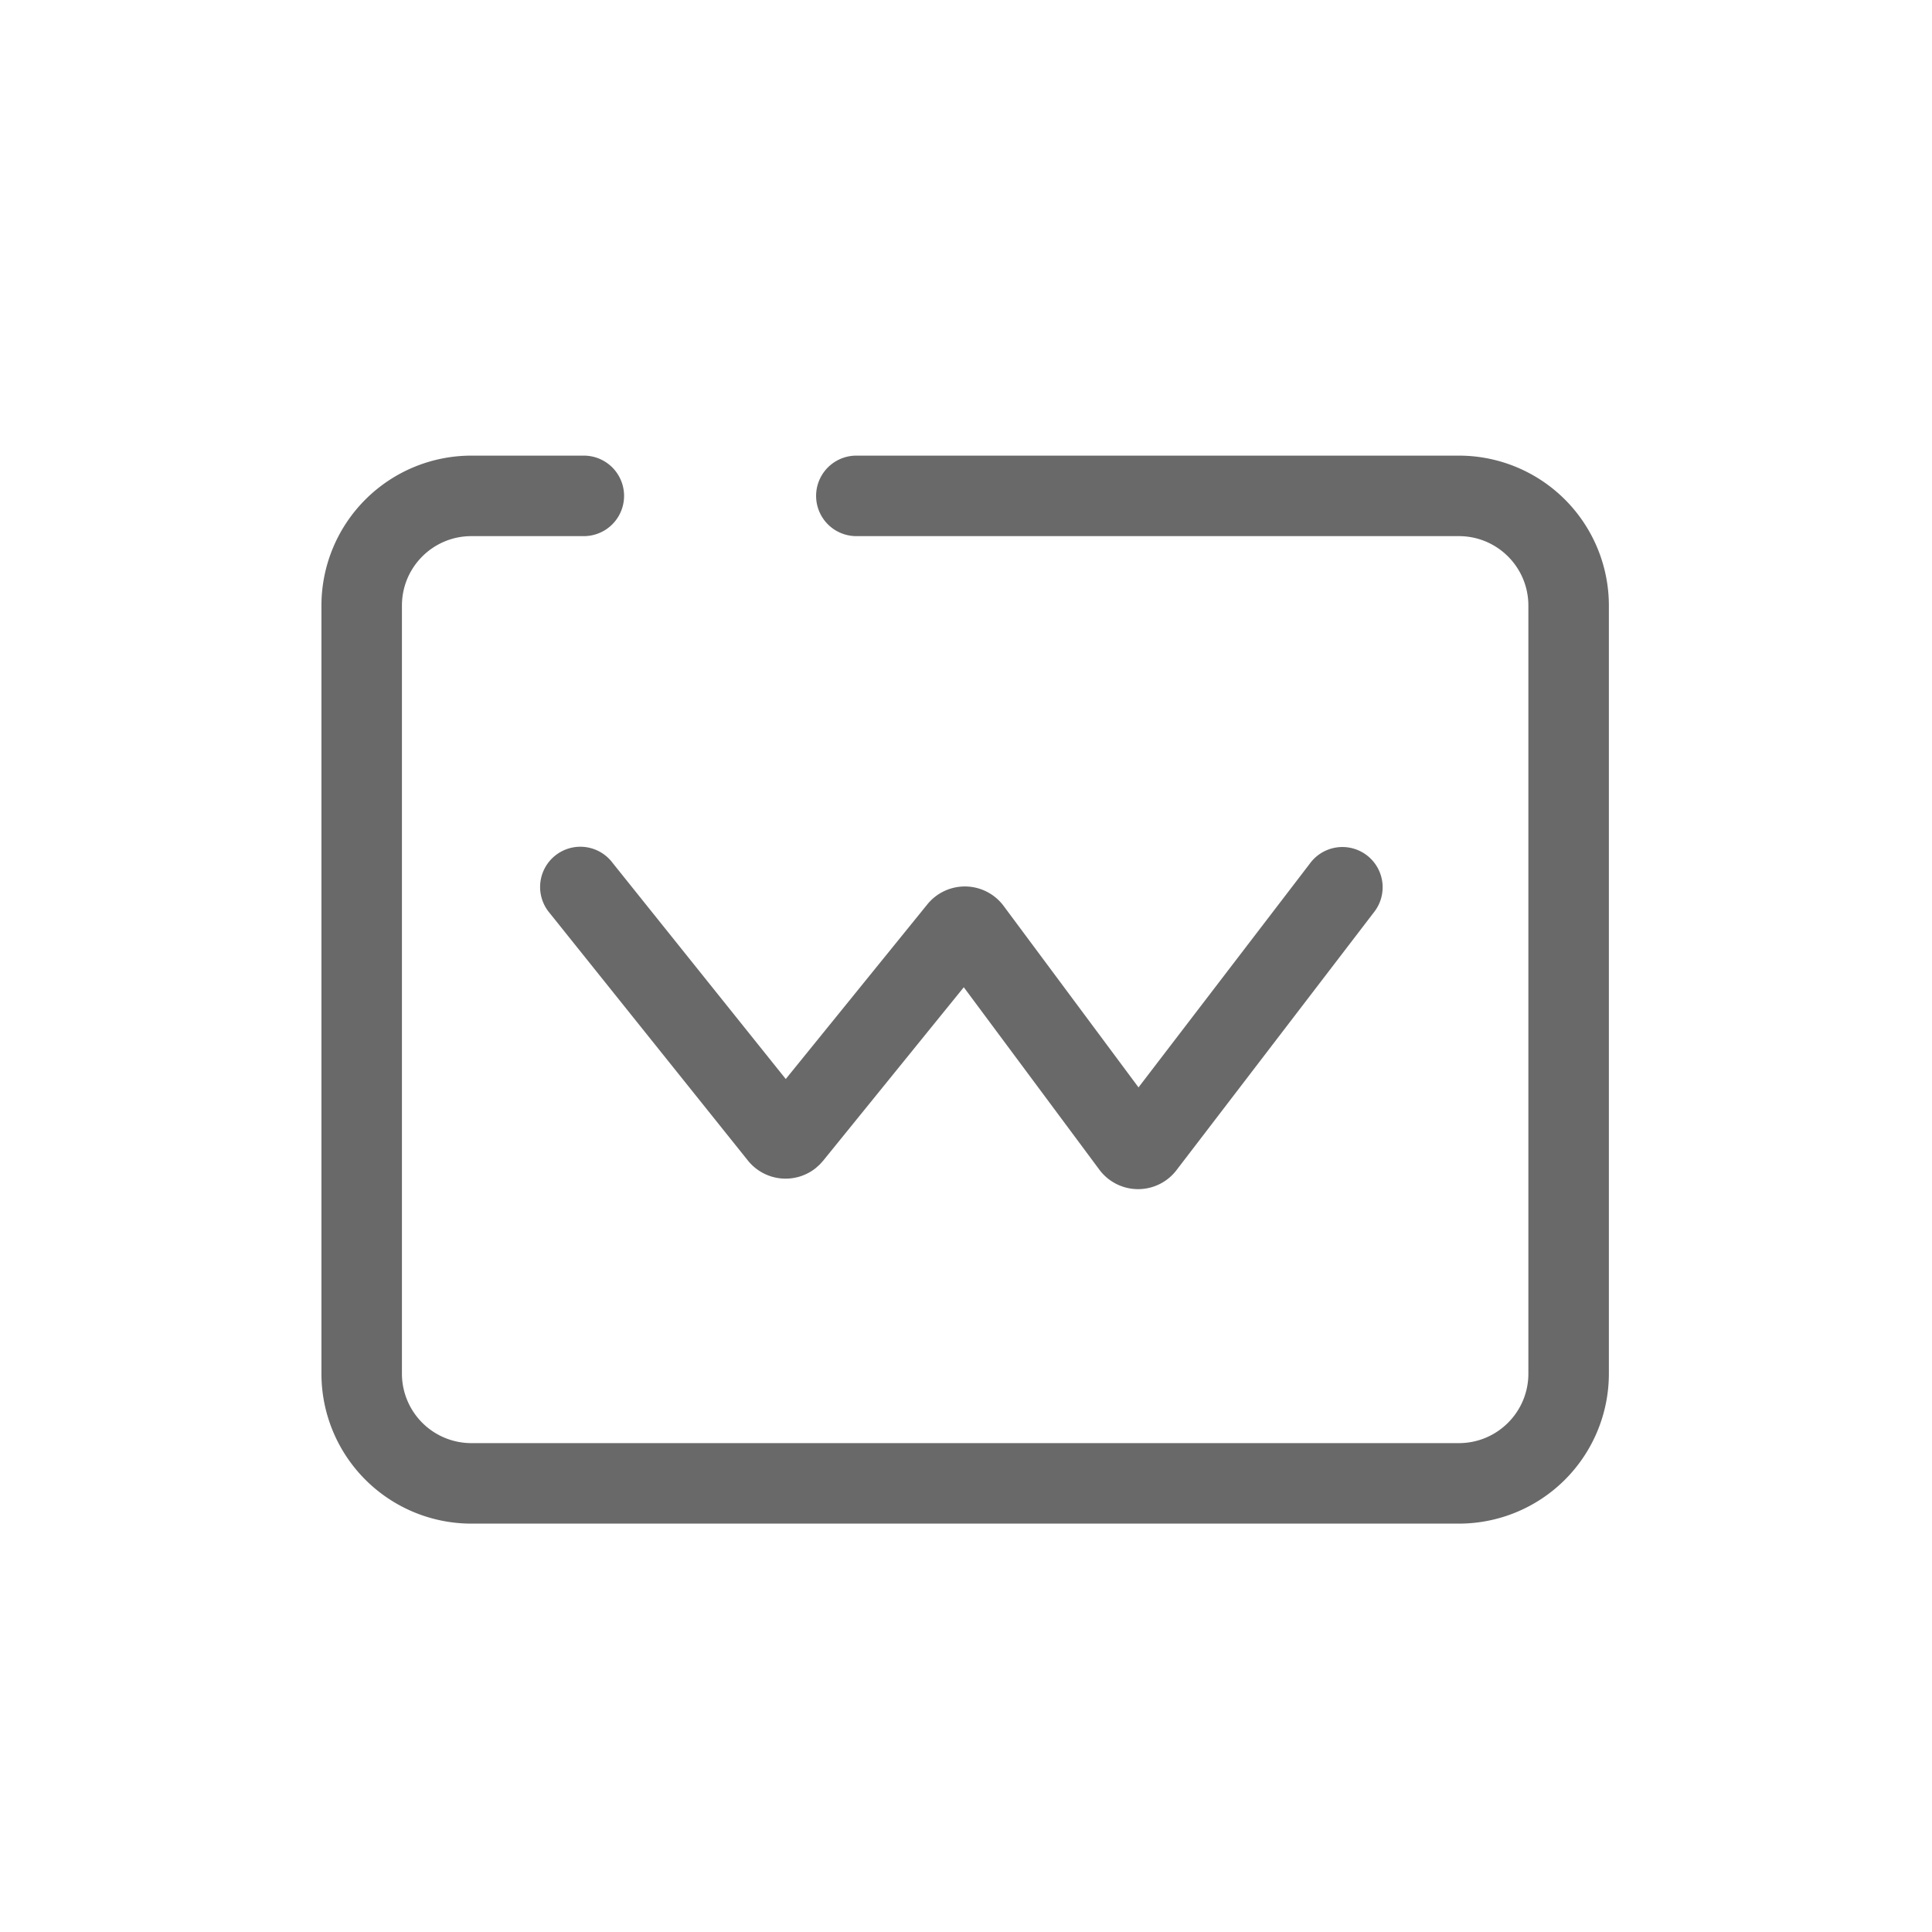 <?xml version="1.0" standalone="no"?><!DOCTYPE svg PUBLIC "-//W3C//DTD SVG 1.1//EN" "http://www.w3.org/Graphics/SVG/1.1/DTD/svg11.dtd"><svg t="1692932118976" class="icon" viewBox="0 0 1024 1024" version="1.1" xmlns="http://www.w3.org/2000/svg" p-id="35289" width="24" height="24"><path d="M453.888 284.16h319.36c20.331 0 36.821 16.469 36.821 36.821v407.083c0 20.331-16.491 36.821-36.821 36.821H249.856a36.821 36.821 0 0 1-36.821-36.821V320.981c0-20.352 16.469-36.821 36.821-36.821h59.584a21.333 21.333 0 1 0 0-42.667h-59.584a79.488 79.488 0 0 0-79.488 79.488v407.083a79.488 79.488 0 0 0 79.488 79.488h523.392a79.488 79.488 0 0 0 79.488-79.488V320.981a79.488 79.488 0 0 0-79.488-79.488h-319.36a21.333 21.333 0 1 0 0 42.667z" fill="#696969" p-id="35290"></path><path d="M582.677 619.947a25.6 25.6 0 0 0 40.875 0.277l104.597-136.619a21.333 21.333 0 1 0-33.877-25.92l-90.837 118.656-71.488-96.171a25.6 25.6 0 0 0-40.427-0.853l-75.051 92.587-91.819-114.603a21.333 21.333 0 1 0-33.28 26.667l105.045 131.157a25.6 25.6 0 0 0 35.968 3.968l2.048-1.835 1.835-2.027 74.56-91.968 71.851 96.683z" fill="#696969" p-id="35291"></path></svg>